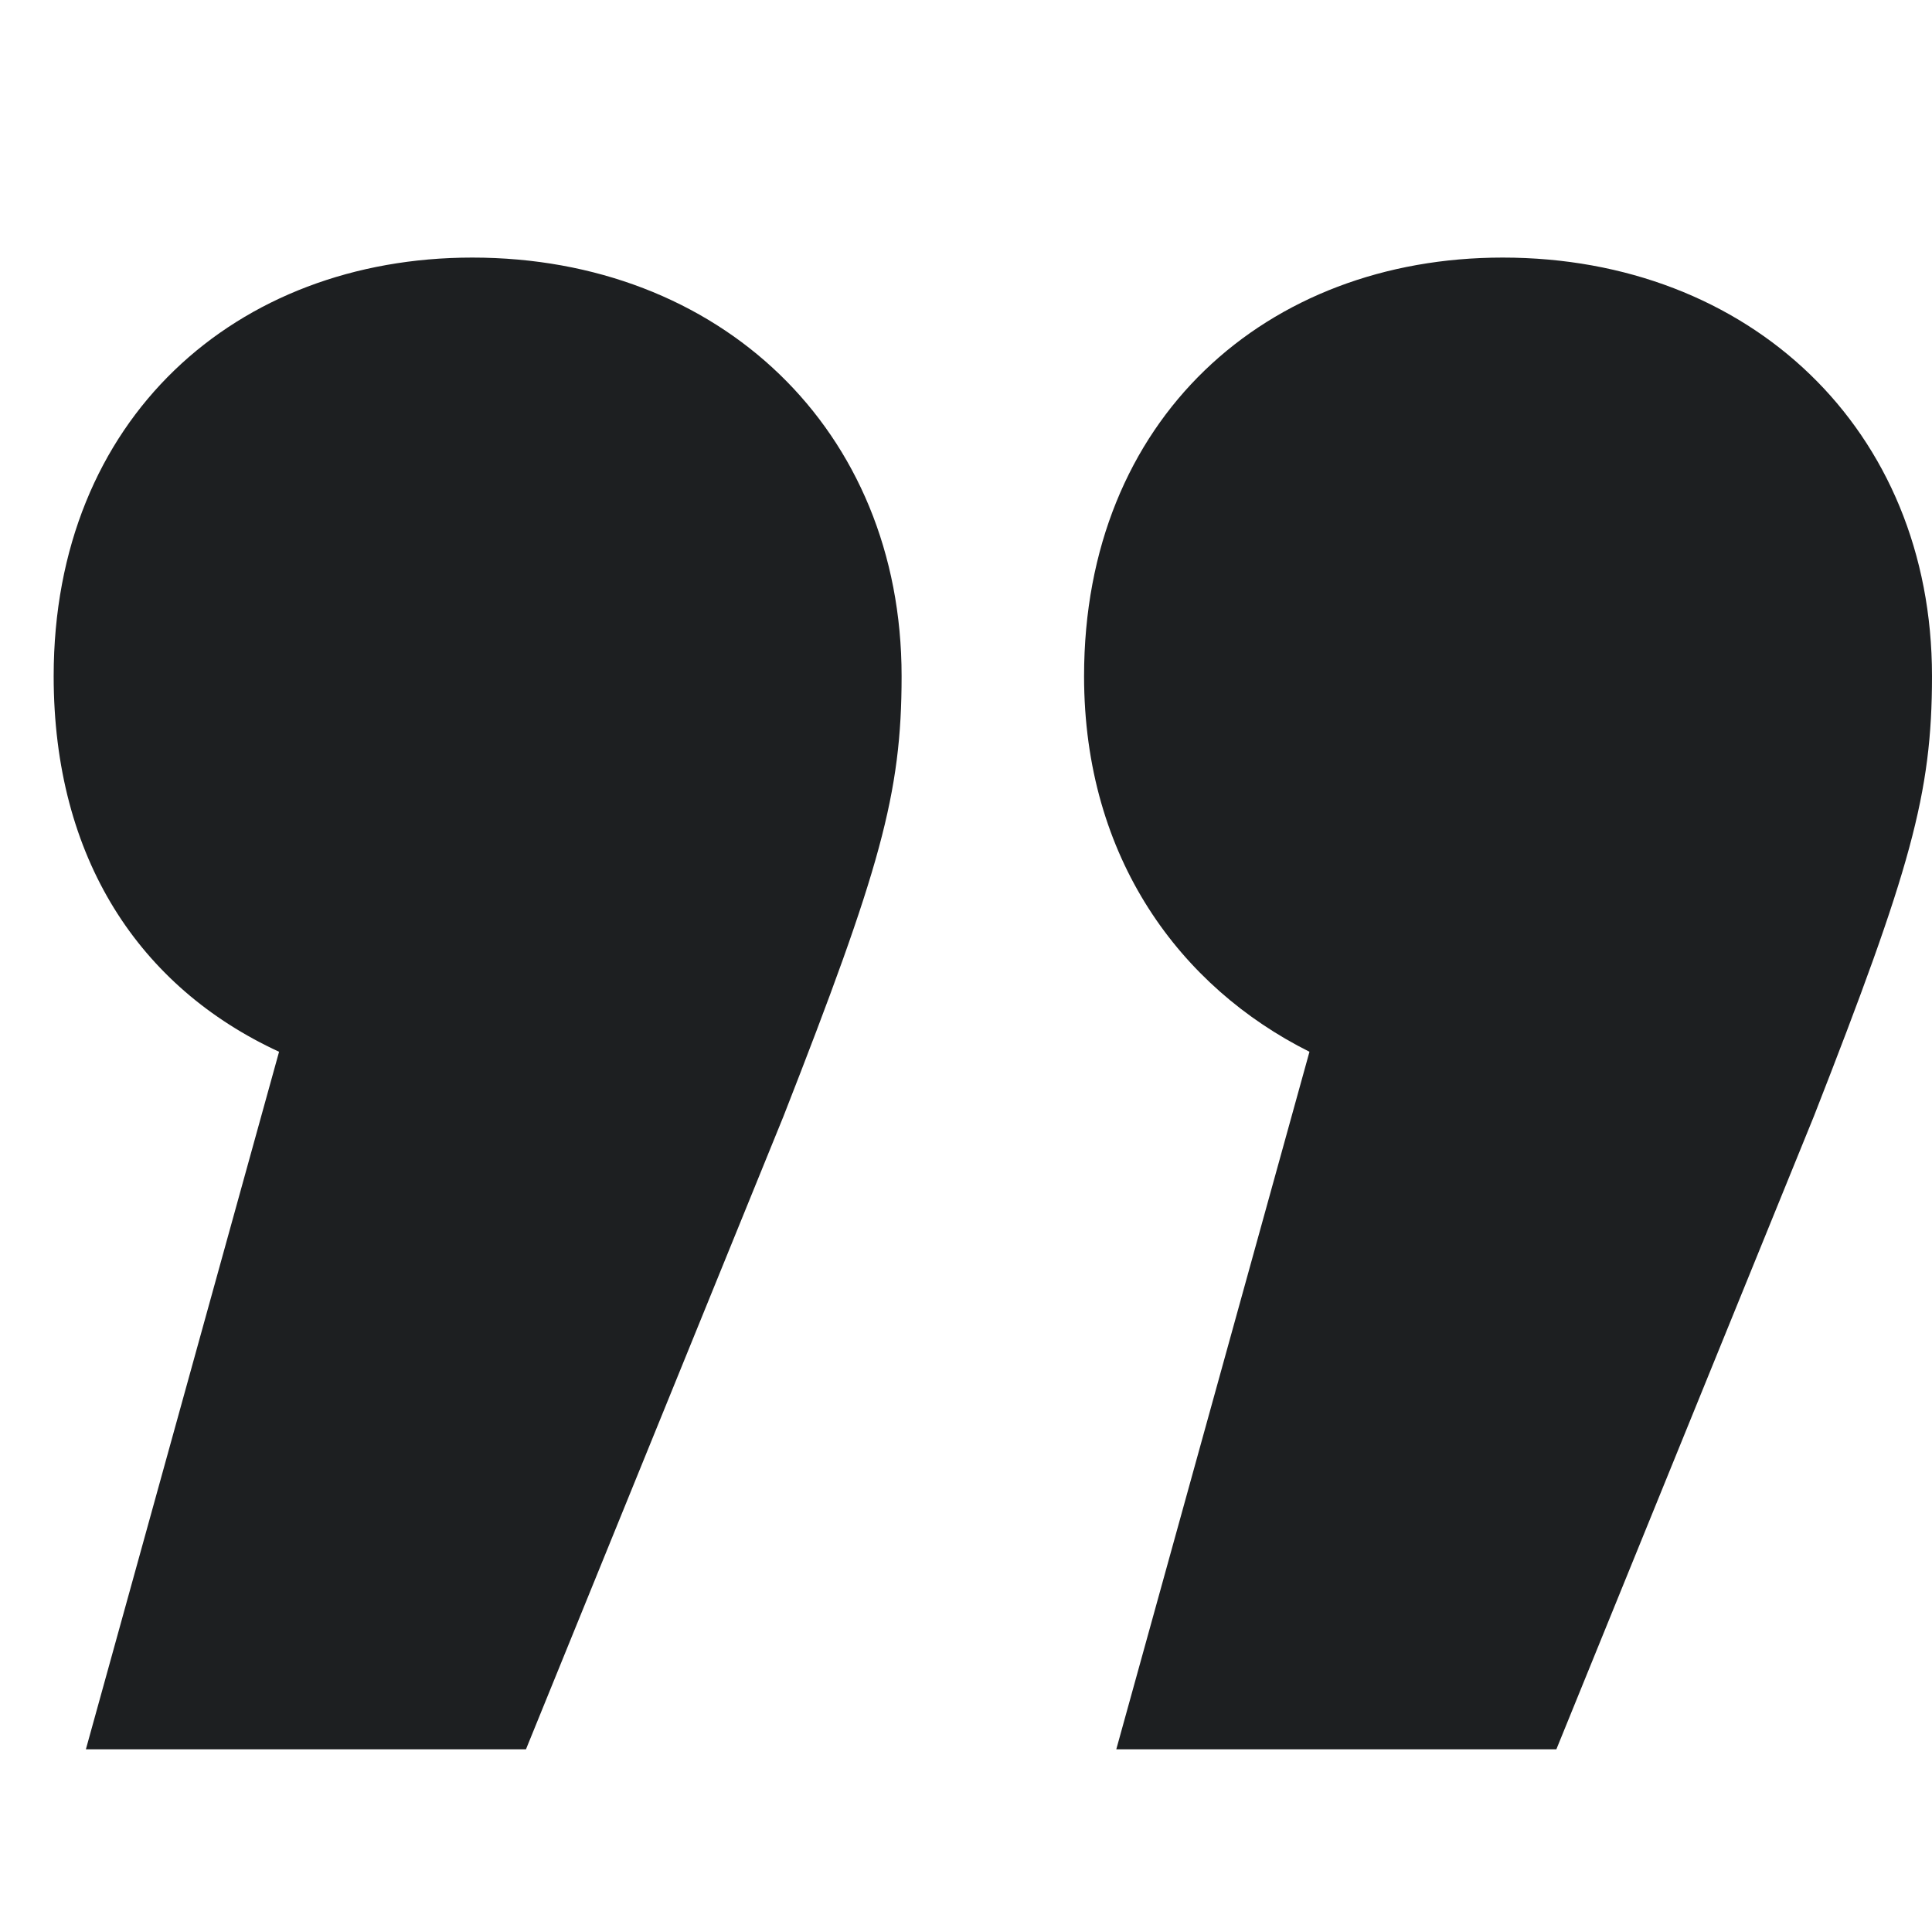 <?xml version="1.0" encoding="utf-8"?>
<!-- Generator: Adobe Illustrator 25.2.3, SVG Export Plug-In . SVG Version: 6.00 Build 0)  -->
<svg version="1.1" id="Layer_1" xmlns="http://www.w3.org/2000/svg" xmlns:xlink="http://www.w3.org/1999/xlink" x="0px" y="0px"
	 width="18px" height="17.9px" viewBox="0 0 18 17.9" style="enable-background:new 0 0 18 17.9;" xml:space="preserve">
<style type="text/css">
	.st0{fill:#1D1F21;}
</style>
<g>
	<path class="st0" d="M10.1,6.3c0-2.4,1.7-3.9,3.9-3.9c2.3,0,4,1.6,4,3.9c0,1.1-0.2,1.8-1.1,4.1l-2.4,5.9h-4.1l1.8-6.5
		C11,9.2,10.1,8,10.1,6.3z M0.5,6.3c0-2.4,1.7-3.9,3.9-3.9c2.3,0,4,1.6,4,3.9c0,1.1-0.2,1.8-1.1,4.1l-2.4,5.9H0.8l1.8-6.5
		C1.3,9.2,0.5,8,0.5,6.3z"/>
</g>
<g>
</g>
<g>
</g>
<g>
</g>
<g>
</g>
<g>
</g>
<g>
</g>
<g>
</g>
<g>
</g>
<g>
</g>
<g>
</g>
<g>
</g>
<g>
</g>
<g>
</g>
<g>
</g>
<g>
</g>
</svg>
